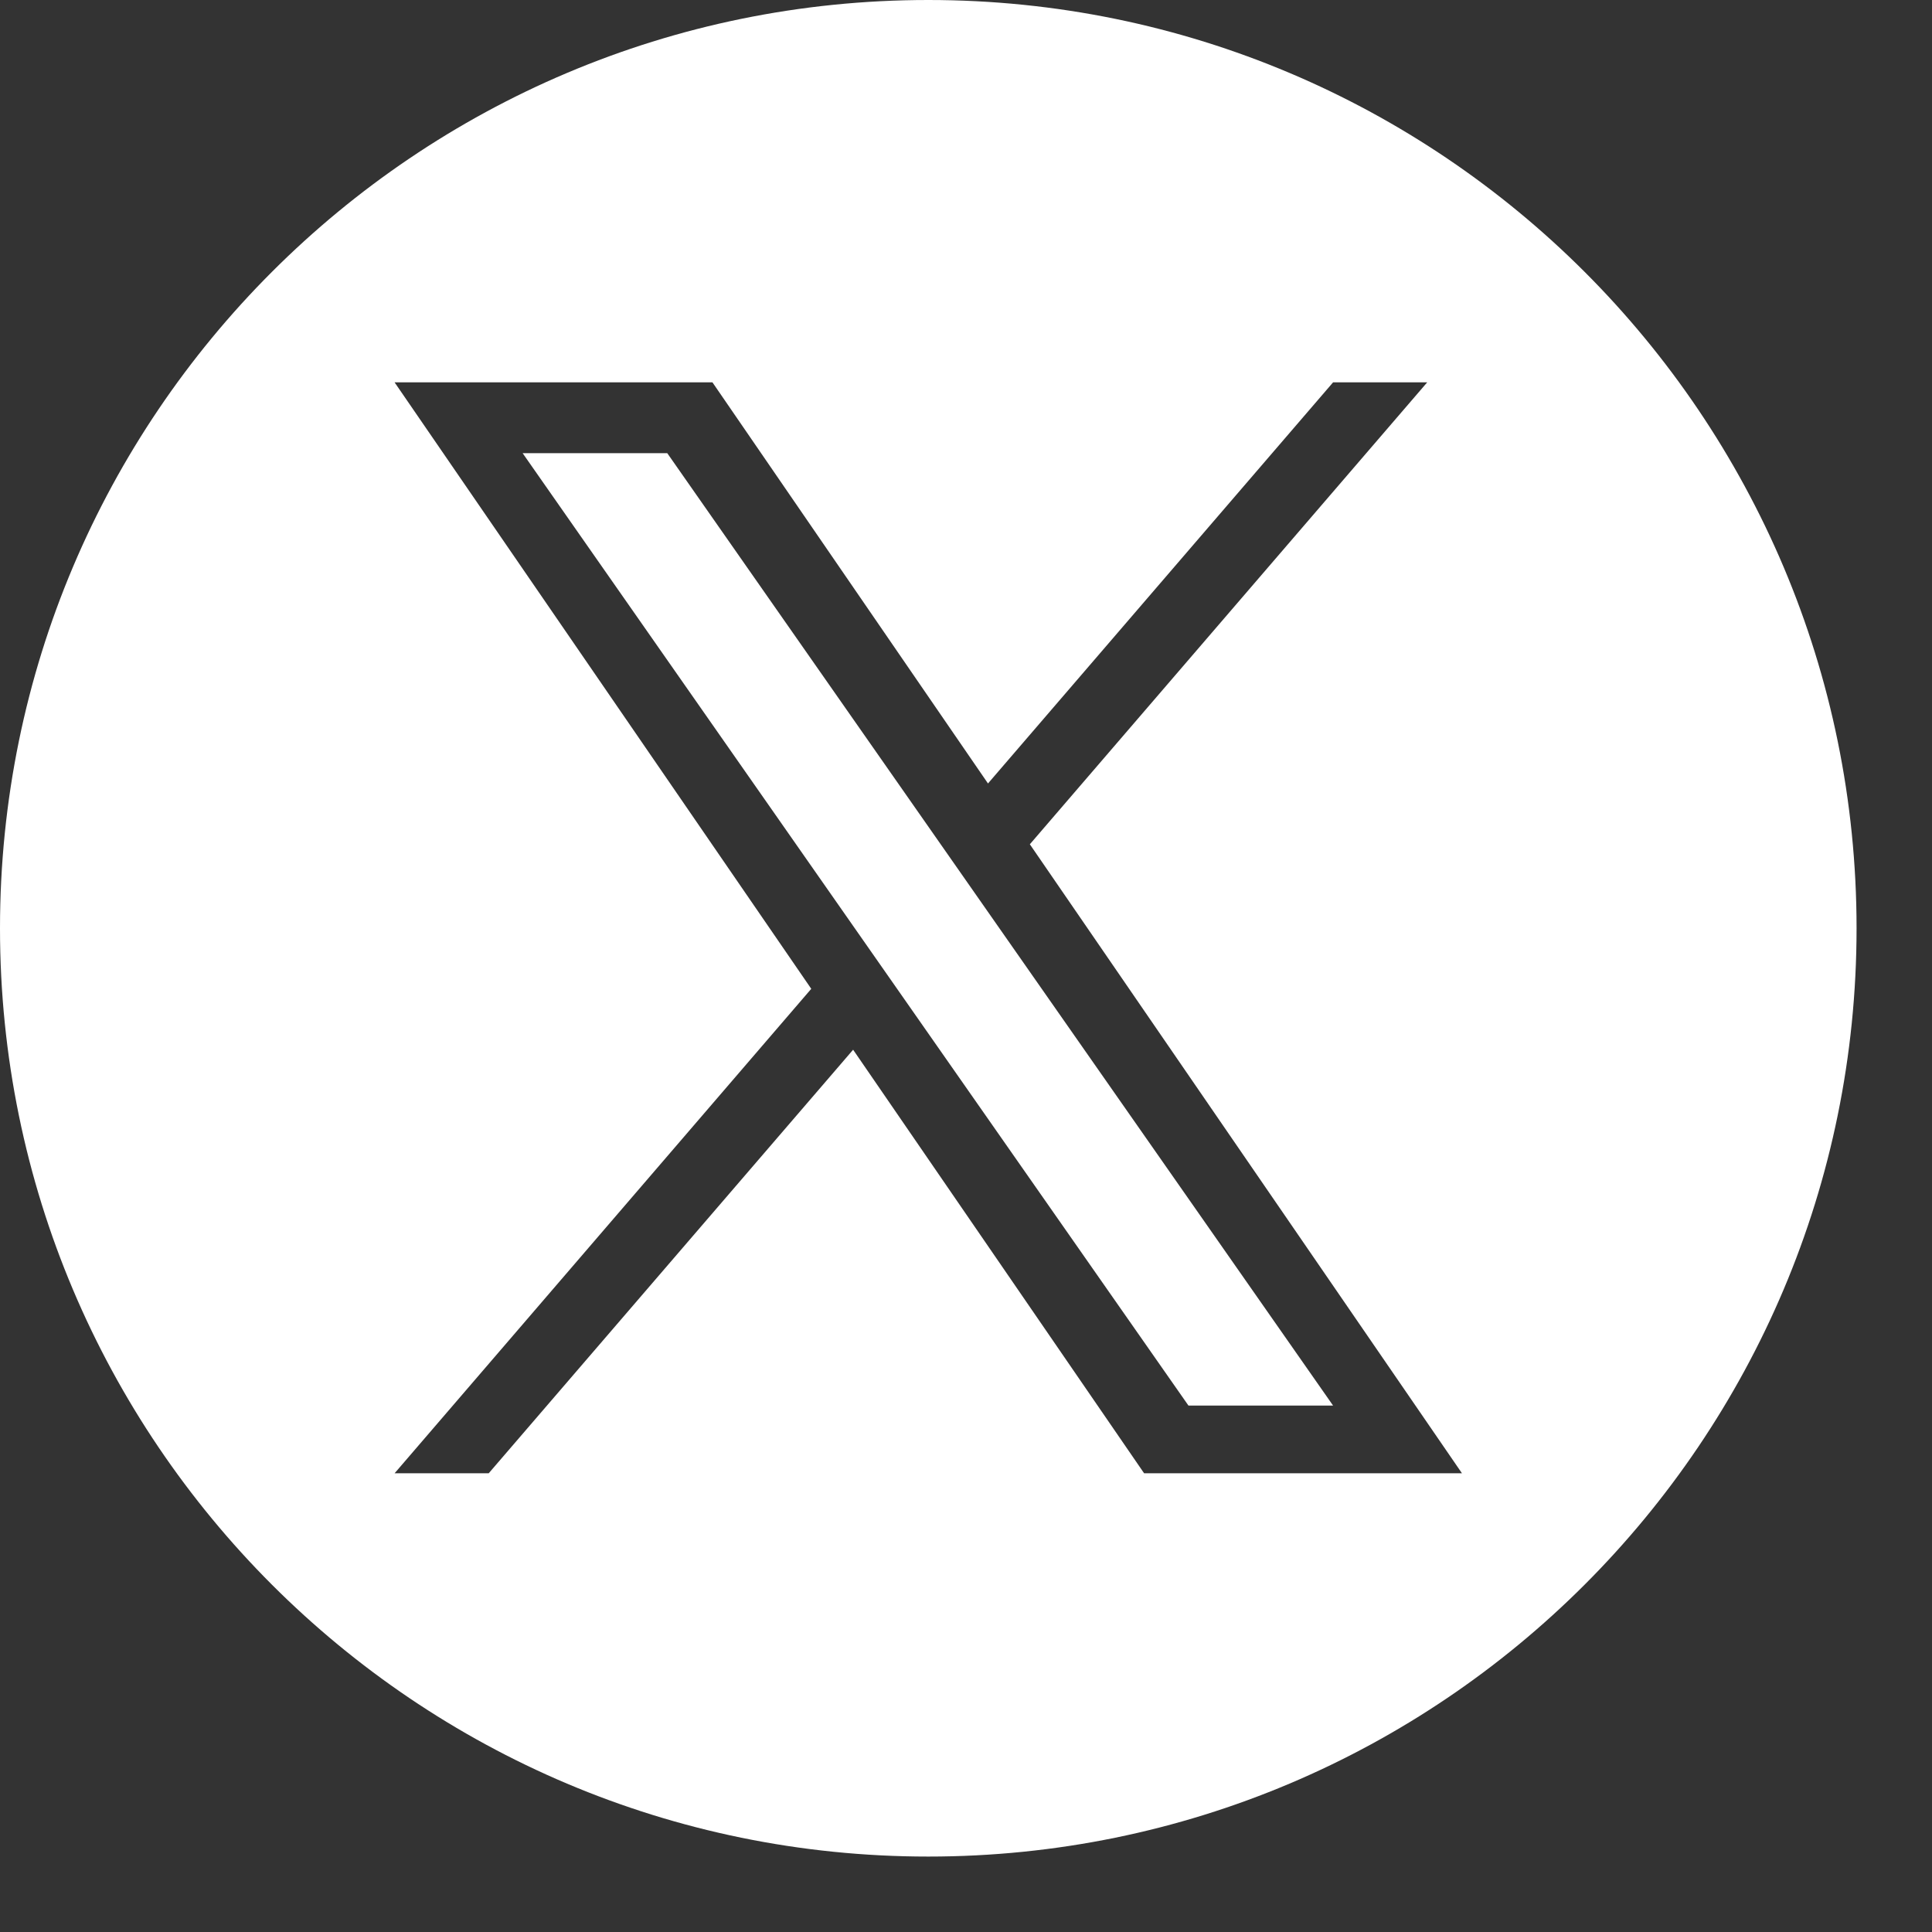 <svg width="21" height="21" viewBox="0 0 21 21" fill="none" xmlns="http://www.w3.org/2000/svg">
<rect x="0" y="0" width="21" height="21" fill="#333333" stroke="none"/>
<path fill-rule="evenodd" clip-rule="evenodd" d="M0 10.09C0 4.518 4.518 0 10.09 0C15.662 0 20.18 4.518 20.18 10.09C20.18 15.662 15.662 20.18 10.09 20.18C4.518 20.18 0 15.662 0 10.09ZM15.513 4.156L11.194 9.177H11.194L15.891 16.014H12.436L9.273 11.41L5.312 16.014H4.289L8.818 10.748L4.289 4.156H7.744L10.739 8.516L14.49 4.156H15.513ZM7.253 4.926H5.681L12.918 15.278H14.49L7.253 4.926Z" fill="white"/>
</svg>
